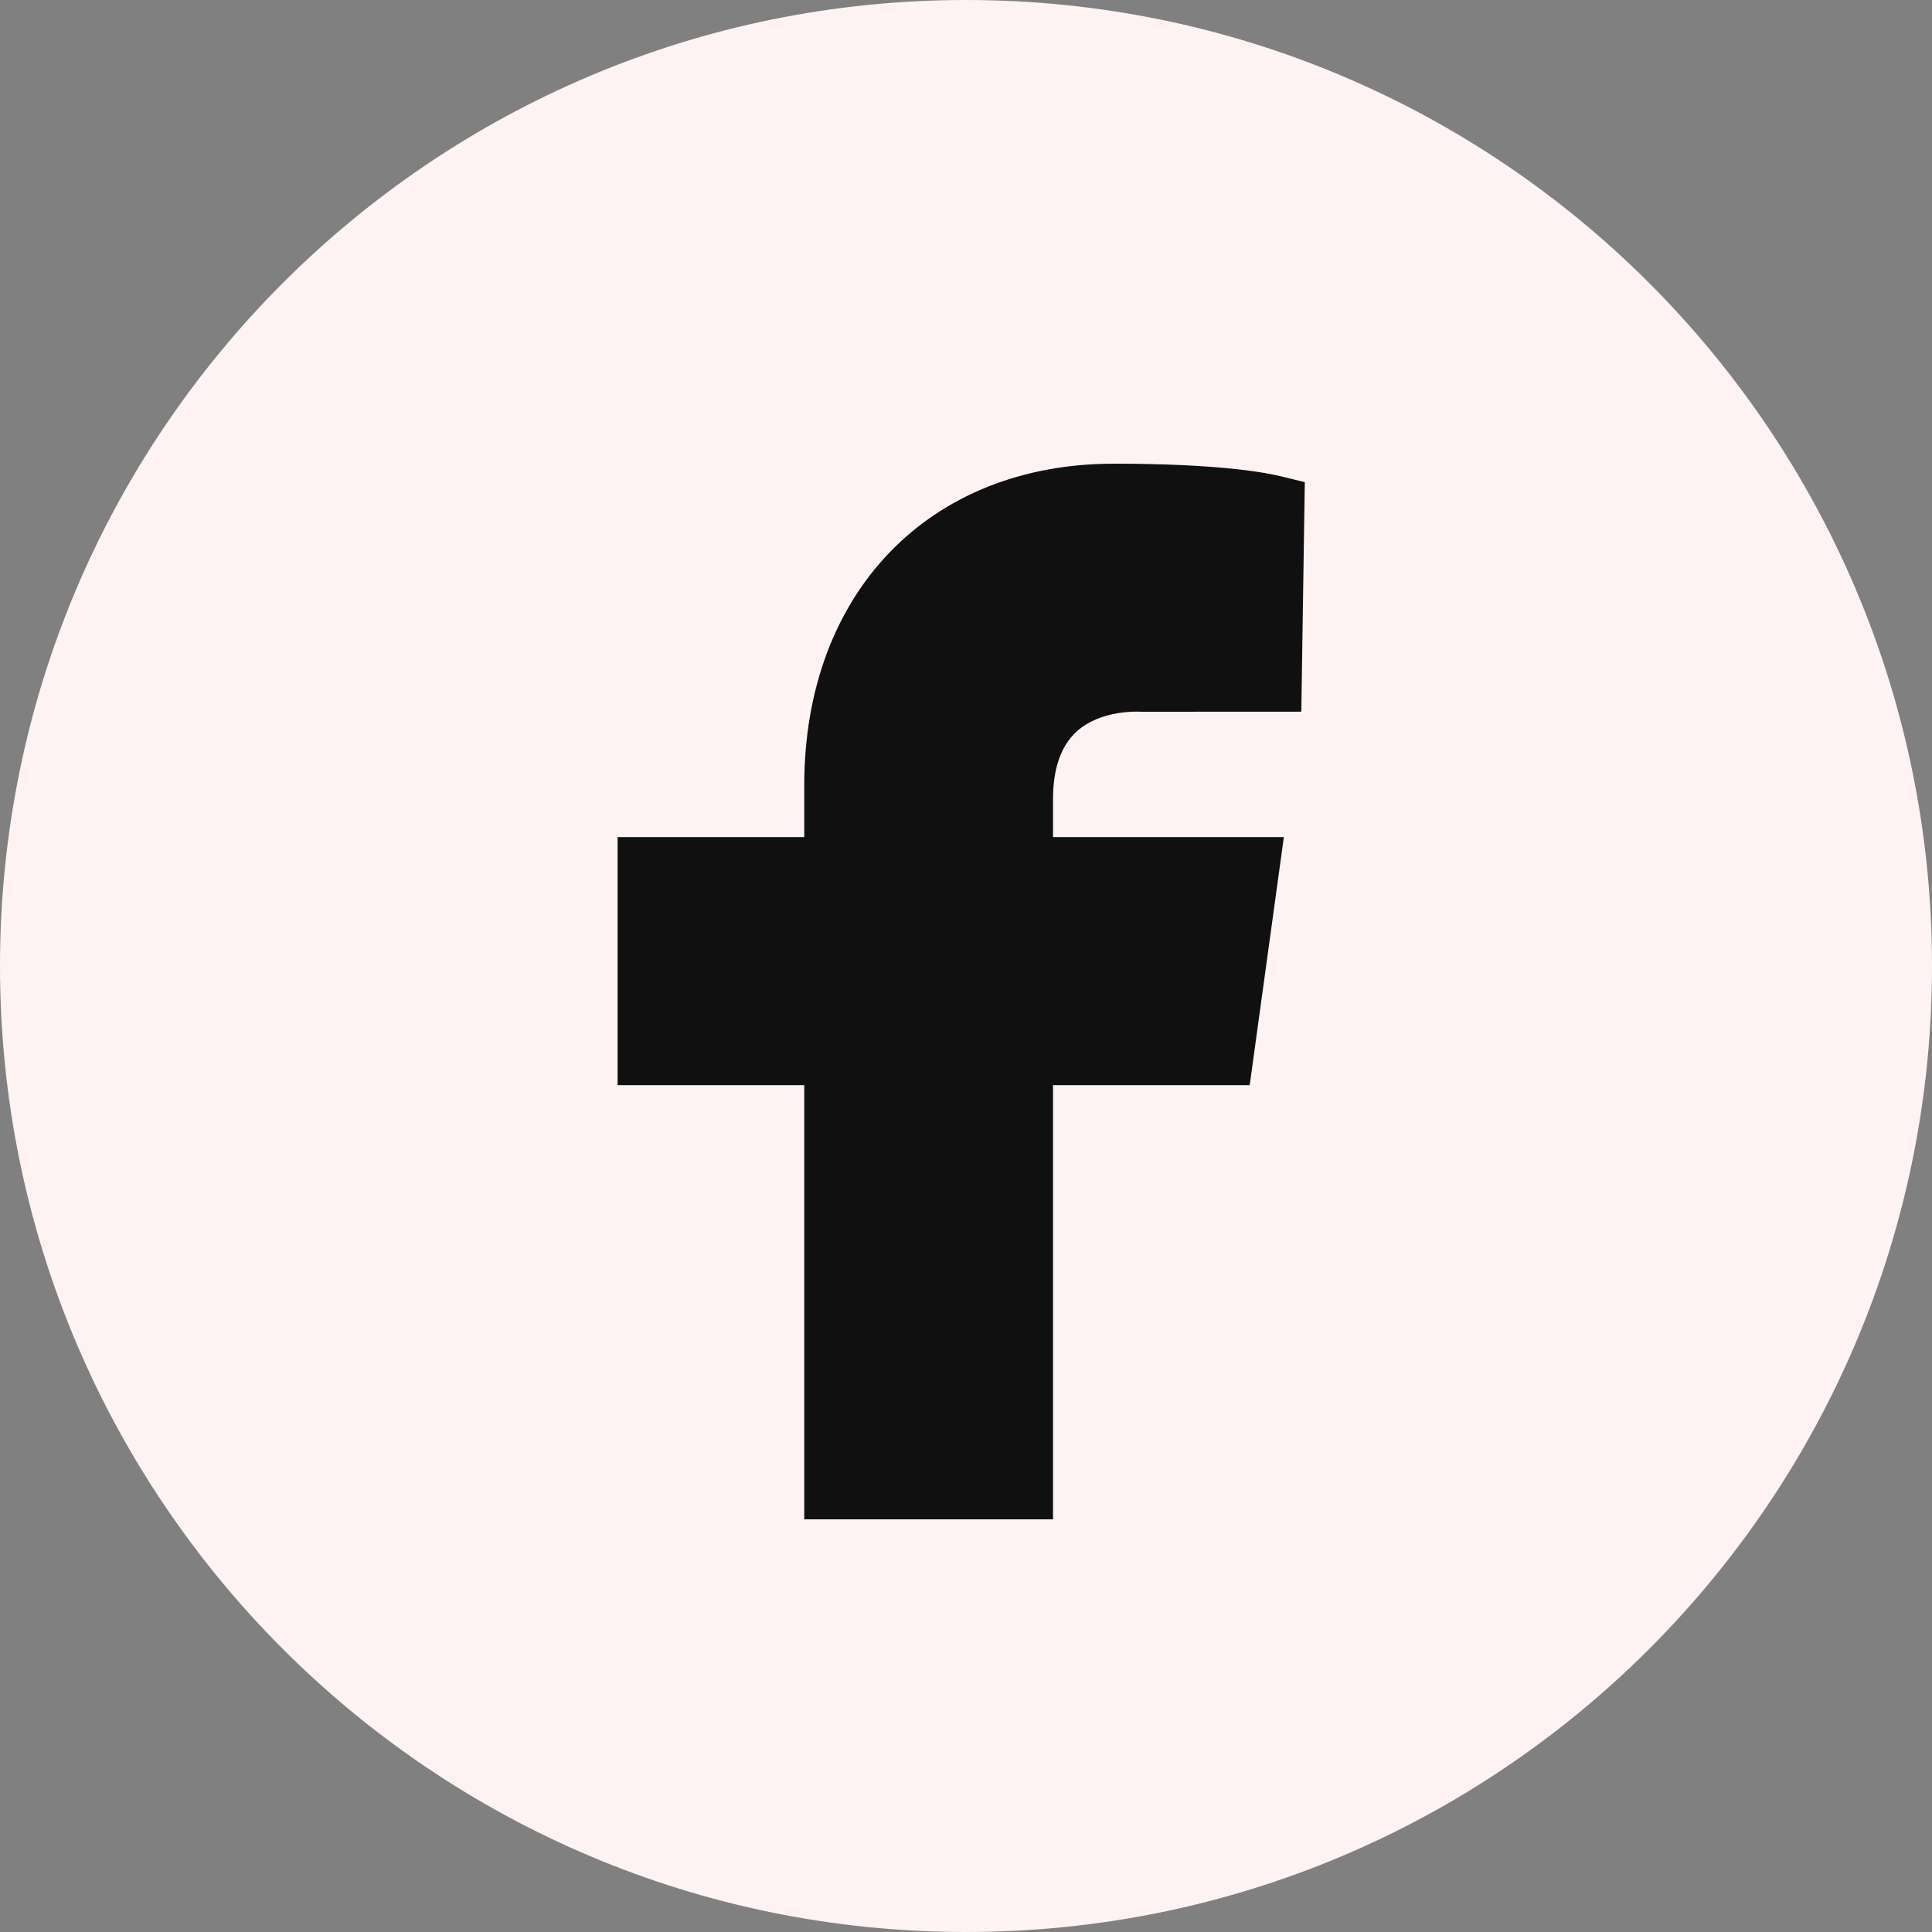 <svg width="25" height="25" viewBox="0 0 25 25" fill="none" xmlns="http://www.w3.org/2000/svg">
<rect x="0" y="0" width="25" height="25" fill="#808080" stroke="none"/>
<path d="M12.5 25C19.404 25 25 19.404 25 12.5C25 5.596 19.404 0 12.5 0C5.596 0 0 5.596 0 12.5C0 19.404 5.596 25 12.5 25Z" fill="#FFF2F2"/>
<path fill-rule="evenodd" clip-rule="evenodd" d="M13.926 9.471C14.245 9.177 14.738 9.209 14.774 9.21L16.839 9.209L16.884 6.239L16.573 6.163C16.373 6.114 15.762 6 14.415 6C12.018 6 10.407 7.673 10.407 10.163V10.832H7.992V14.042H10.407V19.66H13.626V14.042H16.171L16.613 10.832H13.626V10.339C13.626 9.949 13.727 9.656 13.926 9.471Z" fill="#101010"/>
</svg>
